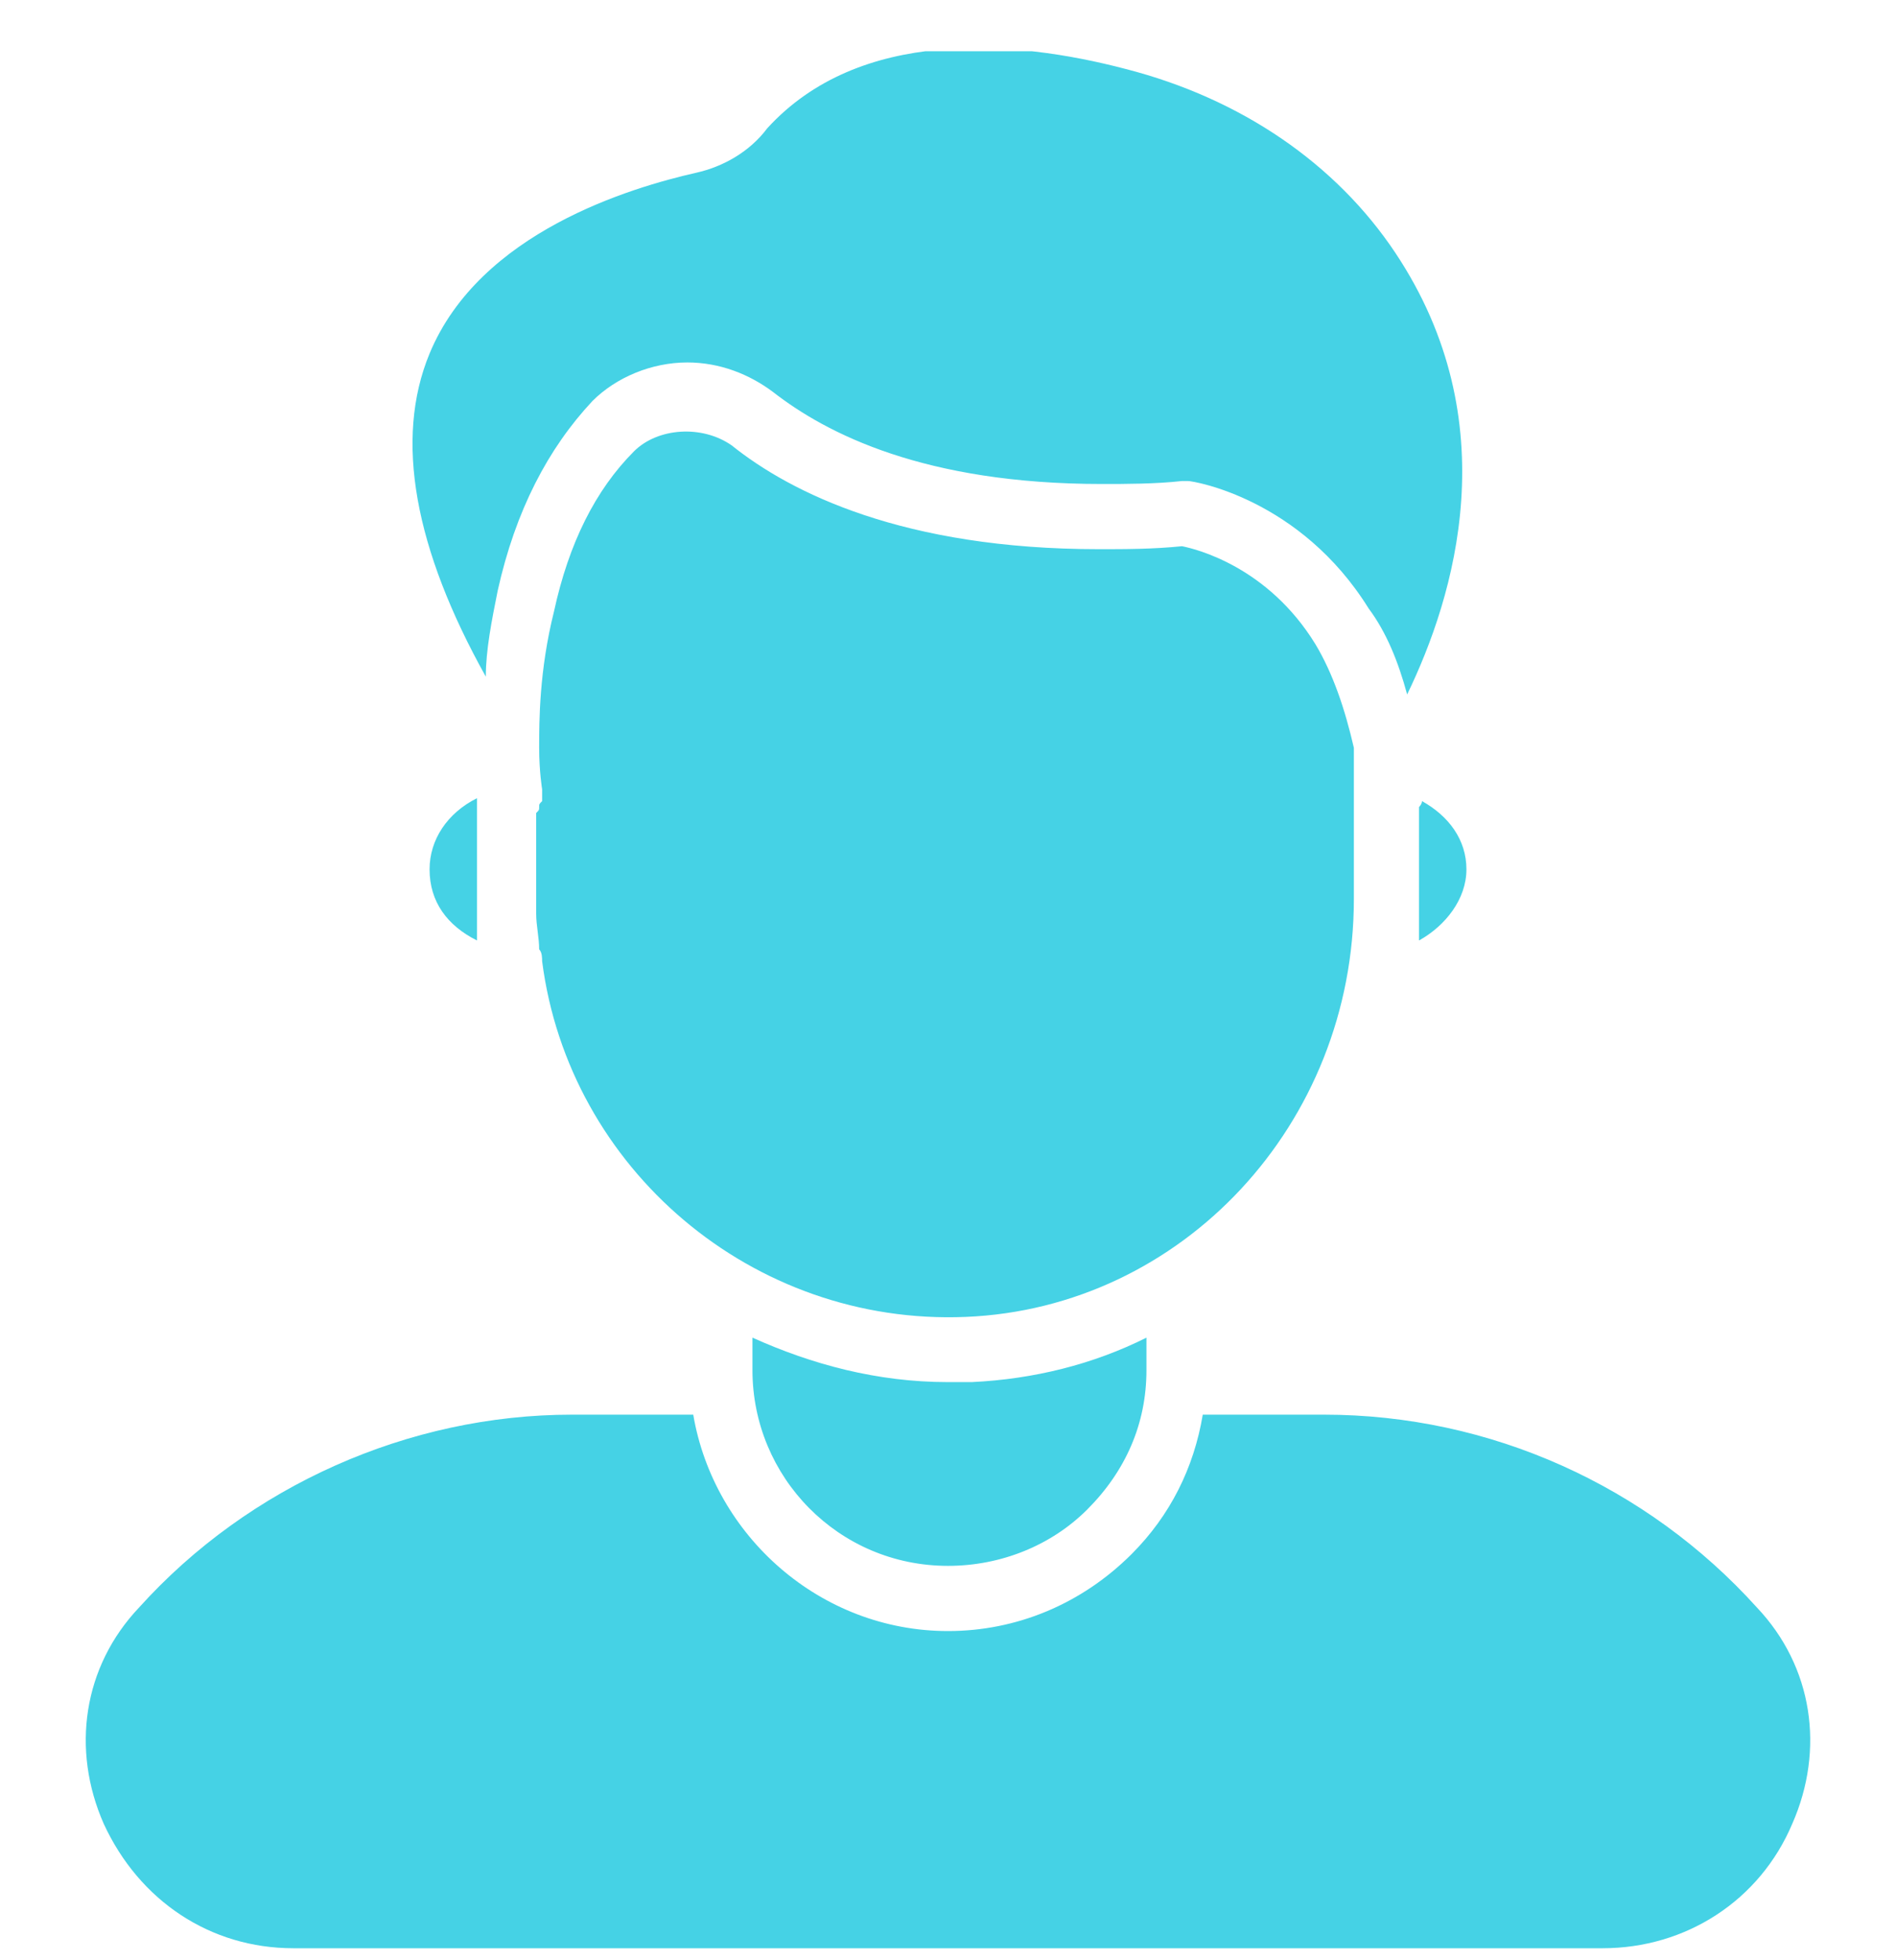 <svg width="30" height="31" viewBox="0 0 30 31" fill="none" xmlns="http://www.w3.org/2000/svg">
<g clip-path="url(#clip0_3_668)">
<path d="M22.453 14.873C22.453 14.779 22.453 14.638 22.453 14.544V14.216C22.453 14.216 22.453 14.216 22.453 14.169V12.763C22.453 12.763 22.5 12.716 22.5 12.669C22.922 12.904 23.203 13.279 23.203 13.748C23.203 14.216 22.875 14.638 22.453 14.873ZM6.797 5.591C7.594 3.669 9.984 2.966 11.015 2.732C11.437 2.638 11.859 2.404 12.14 2.029C13.594 0.435 16.031 0.623 17.812 1.091C19.64 1.56 21.14 2.591 22.078 3.998C23.859 6.669 23.015 9.435 22.265 10.982C22.125 10.466 21.937 9.998 21.656 9.623C20.578 7.888 18.89 7.607 18.797 7.607C18.75 7.607 18.703 7.607 18.703 7.607C18.281 7.654 17.812 7.654 17.437 7.654C14.625 7.654 13.078 6.857 12.234 6.201C11.859 5.919 11.39 5.732 10.875 5.732C10.312 5.732 9.75 5.966 9.375 6.341C8.672 7.091 8.156 8.076 7.875 9.341C7.781 9.81 7.687 10.279 7.687 10.701C6.562 8.685 6.234 6.951 6.797 5.591ZM7.547 14.873C7.078 14.638 6.797 14.263 6.797 13.748C6.797 13.279 7.078 12.857 7.547 12.623V14.357V14.404V14.498V14.873ZM8.578 15.201C8.578 15.154 8.578 15.06 8.531 15.013C8.531 14.826 8.484 14.638 8.484 14.451V12.904V12.857C8.531 12.81 8.531 12.81 8.531 12.763C8.531 12.716 8.531 12.716 8.578 12.669C8.578 12.623 8.578 12.576 8.578 12.529V12.482C8.578 12.482 8.531 12.201 8.531 11.826C8.531 11.404 8.531 10.607 8.766 9.669C9 8.591 9.422 7.748 10.031 7.138C10.406 6.763 11.109 6.716 11.578 7.044C12.515 7.794 14.297 8.685 17.39 8.685C17.812 8.685 18.234 8.685 18.703 8.638C18.937 8.685 20.062 8.966 20.812 10.185C21.094 10.654 21.281 11.216 21.422 11.826V12.013V14.216C21.422 17.779 18.703 20.685 15.281 20.826C11.906 20.966 9 18.482 8.578 15.201ZM15 21.857H15.375C16.359 21.81 17.297 21.576 18.14 21.154V21.669C18.14 22.513 17.812 23.263 17.203 23.872C16.64 24.435 15.844 24.763 15 24.763C13.265 24.763 11.906 23.357 11.906 21.669V21.154C12.844 21.576 13.875 21.857 15 21.857ZM28.359 28.841C27.844 30.06 26.672 30.81 25.359 30.81H4.641C3.328 30.81 2.203 30.06 1.641 28.841C1.125 27.669 1.312 26.357 2.203 25.419C3.937 23.497 6.469 22.372 9.047 22.372H10.969C11.297 24.294 12.984 25.794 15 25.794C16.078 25.794 17.109 25.372 17.906 24.576C18.515 23.966 18.89 23.216 19.031 22.372H20.953C23.578 22.372 26.062 23.497 27.797 25.419C28.687 26.357 28.875 27.669 28.359 28.841Z" fill="#45D2E5"/>
</g>
<defs>
<clipPath id="clip0_3_668">
<rect width="30" height="30" fill="white" transform="translate(0 0.81)"/>
</clipPath>
</defs>
</svg>
